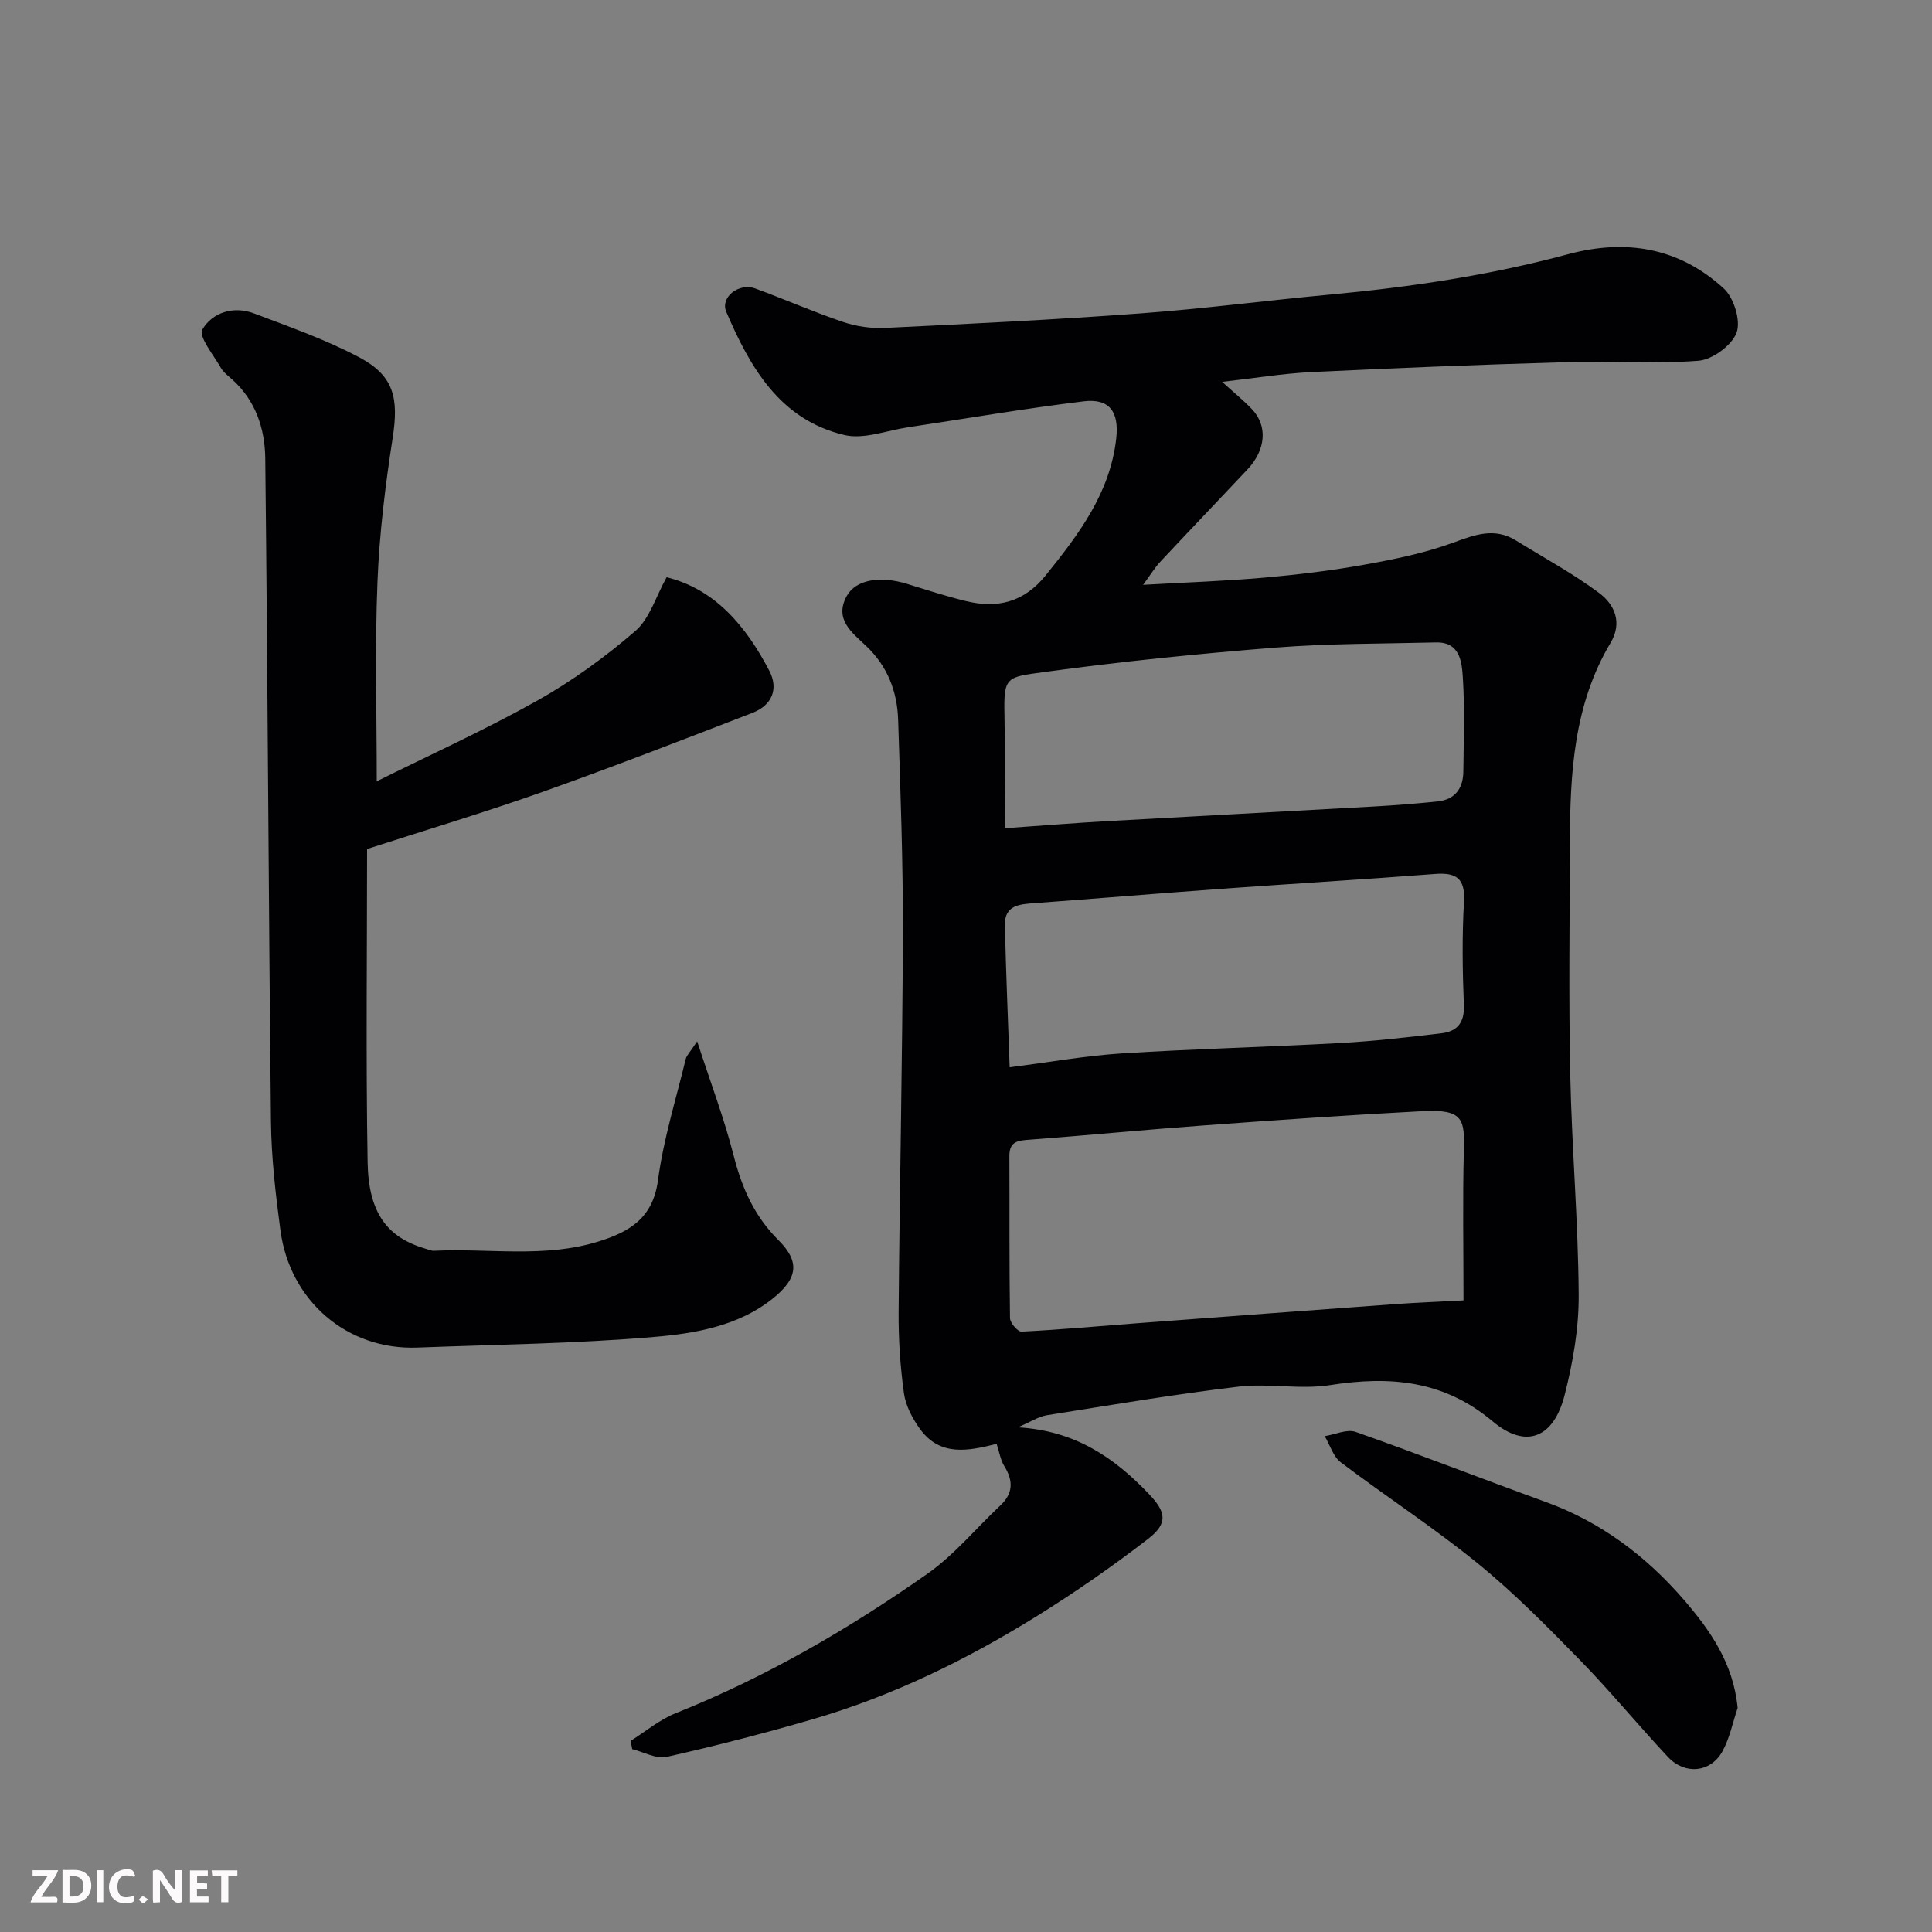 <svg enable-background="new 0 0 400 400" viewBox="0 0 400 400" xmlns="http://www.w3.org/2000/svg"><rect x="0" y="0" width="400" height="400" fill="#808080" stroke="none"/><path d="m130.58 360.42c3.08-1.93 5.96-4.38 9.29-5.71 18.6-7.43 35.8-17.41 52.11-28.86 5.58-3.91 10.05-9.4 15.08-14.11 2.7-2.52 2.77-5.13.88-8.18-.81-1.31-1.05-2.97-1.6-4.63-5.85 1.48-11.69 2.66-15.84-3.04-1.58-2.17-2.99-4.84-3.35-7.44-.77-5.55-1.14-11.21-1.1-16.83.21-26.1.79-52.19.88-78.29.05-14.76-.5-29.53-.98-44.3-.19-5.87-2.2-11.11-6.64-15.31-2.89-2.73-6.65-5.5-4.01-10.31 1.89-3.44 6.95-4.24 12.52-2.52 4.04 1.25 8.07 2.56 12.17 3.56 6.53 1.59 12.03.24 16.52-5.34 6.82-8.48 13.32-17.02 14.59-28.3.63-5.56-1.4-8.37-6.73-7.72-12.16 1.48-24.24 3.56-36.35 5.37-4.42.66-9.18 2.57-13.23 1.6-13.3-3.16-19.49-13.97-24.42-25.49-1.3-3.03 2.59-6.08 6-4.84 6.1 2.23 12.06 4.86 18.21 6.94 2.73.92 5.81 1.36 8.69 1.22 17.64-.85 35.28-1.71 52.89-3.01 13.09-.96 26.13-2.68 39.2-3.89 16.62-1.54 33.1-4 49.22-8.34 12.13-3.27 23.07-1.36 32.3 7.07 2.1 1.92 3.58 6.69 2.66 9.15-.98 2.64-5.01 5.6-7.9 5.82-9.47.73-19.04.05-28.56.33-17.21.5-34.41 1.18-51.6 2.02-5.98.29-11.93 1.29-18.45 2.02 2.36 2.15 4.37 3.78 6.14 5.62 3.32 3.45 2.94 8.44-.9 12.52-6.02 6.4-12.1 12.74-18.1 19.16-1.07 1.15-1.89 2.53-3.5 4.72 9.03-.51 17.02-.78 24.97-1.48 7.01-.62 14.02-1.46 20.94-2.71 6.2-1.11 12.46-2.4 18.34-4.56 4.49-1.65 8.52-3.16 12.94-.43 5.79 3.58 11.83 6.84 17.26 10.9 3.14 2.35 4.84 6.08 2.33 10.29-7.63 12.79-8.39 27.01-8.42 41.35-.04 16-.27 32 .07 47.99.32 15.21 1.65 30.4 1.75 45.61.05 6.93-1.19 14.03-2.91 20.78-2.27 8.96-8.05 11.22-14.9 5.46-10.16-8.54-21.28-9.45-33.66-7.51-6.18.97-12.71-.42-18.95.32-13.28 1.58-26.49 3.82-39.7 5.92-1.68.27-3.24 1.32-5.99 2.5 11.93.7 20 6.33 27.11 13.78 3.63 3.8 4 6.11-.18 9.34-7.35 5.67-15.02 11-22.9 15.9-14.58 9.07-29.96 16.6-46.51 21.42-9.98 2.9-20.07 5.51-30.21 7.79-2.16.49-4.76-1.01-7.16-1.6-.11-.55-.21-1.13-.31-1.72zm172.42-91.19c0-10.92-.19-20.91.07-30.88.17-6.47.05-8.75-8.53-8.3-15.14.79-30.26 1.85-45.38 2.96-11.97.87-23.91 2.04-35.88 2.94-2.37.18-4.31.24-4.3 3.38.05 11.19-.04 22.39.13 33.58.02.99 1.61 2.83 2.4 2.79 7.87-.39 15.71-1.12 23.57-1.71 17.89-1.34 35.78-2.68 53.68-3.98 4.58-.33 9.16-.51 14.24-.78zm-93.96-48.26c8.09-1.03 15.66-2.39 23.3-2.88 15.01-.95 30.06-1.31 45.08-2.14 7.04-.39 14.06-1.19 21.07-2.03 3.16-.38 4.73-2.15 4.59-5.75-.29-7.15-.39-14.34.02-21.48.28-4.86-1.59-6.09-6.05-5.74-14.62 1.13-29.26 1.99-43.89 3.05-12.97.94-25.93 2.02-38.89 2.98-3.1.23-6.32.37-6.22 4.57.22 9.74.64 19.47.99 29.42zm-1.04-49.49c7.97-.56 14.5-1.09 21.04-1.46 18.45-1.04 36.9-2 55.35-3.04 4.43-.25 8.87-.59 13.28-1.06 3.63-.38 5.27-2.75 5.3-6.23.06-6.49.31-13.01-.11-19.47-.21-3.22-.6-7.33-5.56-7.21-11.09.27-22.21.2-33.26 1.07-16.01 1.27-32.02 2.89-47.93 5.07-7.69 1.05-8.32.92-8.15 8.67.16 7.56.04 15.11.04 23.66z" fill="#010103"/><path d="m78 161.76c10.81-5.37 22.26-10.56 33.19-16.68 7.22-4.05 14.06-9.01 20.33-14.42 3-2.59 4.28-7.18 6.5-11.15 10.09 2.51 16.43 10.15 21.24 19.33 2.02 3.86.52 7.21-3.5 8.76-14.42 5.57-28.83 11.17-43.39 16.34-11.92 4.23-24.06 7.86-36.37 11.84 0 21.51-.26 43.16.11 64.81.18 10.59 4.08 15.58 11.89 17.91.62.19 1.27.49 1.89.46 11.35-.55 22.84 1.56 34.05-1.93 6.46-2.02 11.25-4.87 12.29-12.69 1.13-8.48 3.73-16.76 5.75-25.11.18-.73.85-1.35 2.36-3.63 2.83 8.71 5.63 16.08 7.56 23.67 1.69 6.67 4.3 12.53 9.23 17.45 4.37 4.36 4.3 7.82-1.26 12.23-7.03 5.57-15.87 7.12-24.34 7.84-16.3 1.4-32.71 1.58-49.07 2.21-14.63.57-26.46-9.7-28.4-24.26-1-7.48-1.88-15.03-1.96-22.56-.5-45.76-.67-91.52-1.18-137.28-.07-6.06-1.95-11.89-6.75-16.25-.86-.78-1.88-1.52-2.44-2.49-1.51-2.65-4.66-6.48-3.83-7.93 2.04-3.53 6.43-4.95 10.66-3.35 7.41 2.81 14.98 5.45 21.94 9.17 7.12 3.81 8.06 8.47 6.8 16.61-1.53 9.88-2.76 19.87-3.15 29.85-.55 13.56-.15 27.16-.15 41.25z" fill="#010103"/><path d="m359.76 353.62c-1.03 3.03-1.65 6.3-3.19 9.05-2.46 4.35-7.75 4.82-11.23 1.1-6.2-6.62-11.97-13.66-18.3-20.14-6.76-6.92-13.6-13.86-21.09-19.95-9.1-7.4-18.98-13.83-28.35-20.92-1.58-1.19-2.24-3.58-3.33-5.42 2.15-.34 4.59-1.51 6.4-.88 13.18 4.64 26.2 9.73 39.34 14.5 11.43 4.14 20.79 11.2 28.63 20.27 5.46 6.33 10.25 13.18 11.12 22.39z" fill="#010103"/><g fill="#fcfafa"><path d="m37.59 393.81c-.92.31-1.52.05-2-.78-.7-1.2-1.52-2.34-2.47-3.78v4.59c-.55.03-.95.05-1.41.07-.03-.37-.06-.64-.06-.91 0-1.91 0-3.81 0-5.7 1.13-.41 1.77-.03 2.29.91.62 1.11 1.38 2.14 2.31 3.19v-4.2h1.35v6.61z"/><path d="m12.94 393.88v-6.75c1.9.19 3.93-.54 5.37 1.29.8 1.01.78 2.88.03 3.97-1.37 1.97-3.4 1.51-5.4 1.49m1.45-1.22c2.04.12 2.92-.58 2.89-2.21-.03-1.51-.98-2.19-2.89-2z"/><path d="m11.81 393.87h-5.49c.68-2.18 2.47-3.48 3.51-5.45h-3.08v-1.21h5.29c-.71 2.13-2.44 3.48-3.47 5.51.86 0 1.63.04 2.39-.01.79-.05 1.14.21.85 1.16"/><path d="m39.33 393.86v-6.61h3.7v1.07h-2.22v1.52c.68.04 1.34.09 2.07.13v1.07c-.72.05-1.38.09-2.1.14v1.48h2.4v1.19h-3.84z"/><path d="m27.71 388.56c-1.15-.3-2.46-.61-3.1.64-.37.73-.41 1.93-.06 2.67.63 1.35 1.99.93 3.17.68.35.94-.01 1.32-.93 1.46-1.62.25-3.05-.27-3.76-1.48-.73-1.24-.6-3.03.31-4.17.88-1.11 2.71-1.7 4-1.16.32.13.44.74.65 1.12-.1.08-.19.16-.28.24"/><path d="m49.15 387.24v1.07c-.59.02-1.17.05-1.87.08v5.44h-1.48v-5.44h-1.85c-.05-.4-.08-.73-.13-1.15z"/><path d="m20.06 387.21h1.33v6.62h-1.33z"/><path d="m30.68 393.25c-.49.38-.8.79-1.05.76-.32-.05-.6-.45-.9-.7.26-.24.51-.64.8-.67.29-.04.62.3 1.15.61"/></g></svg>